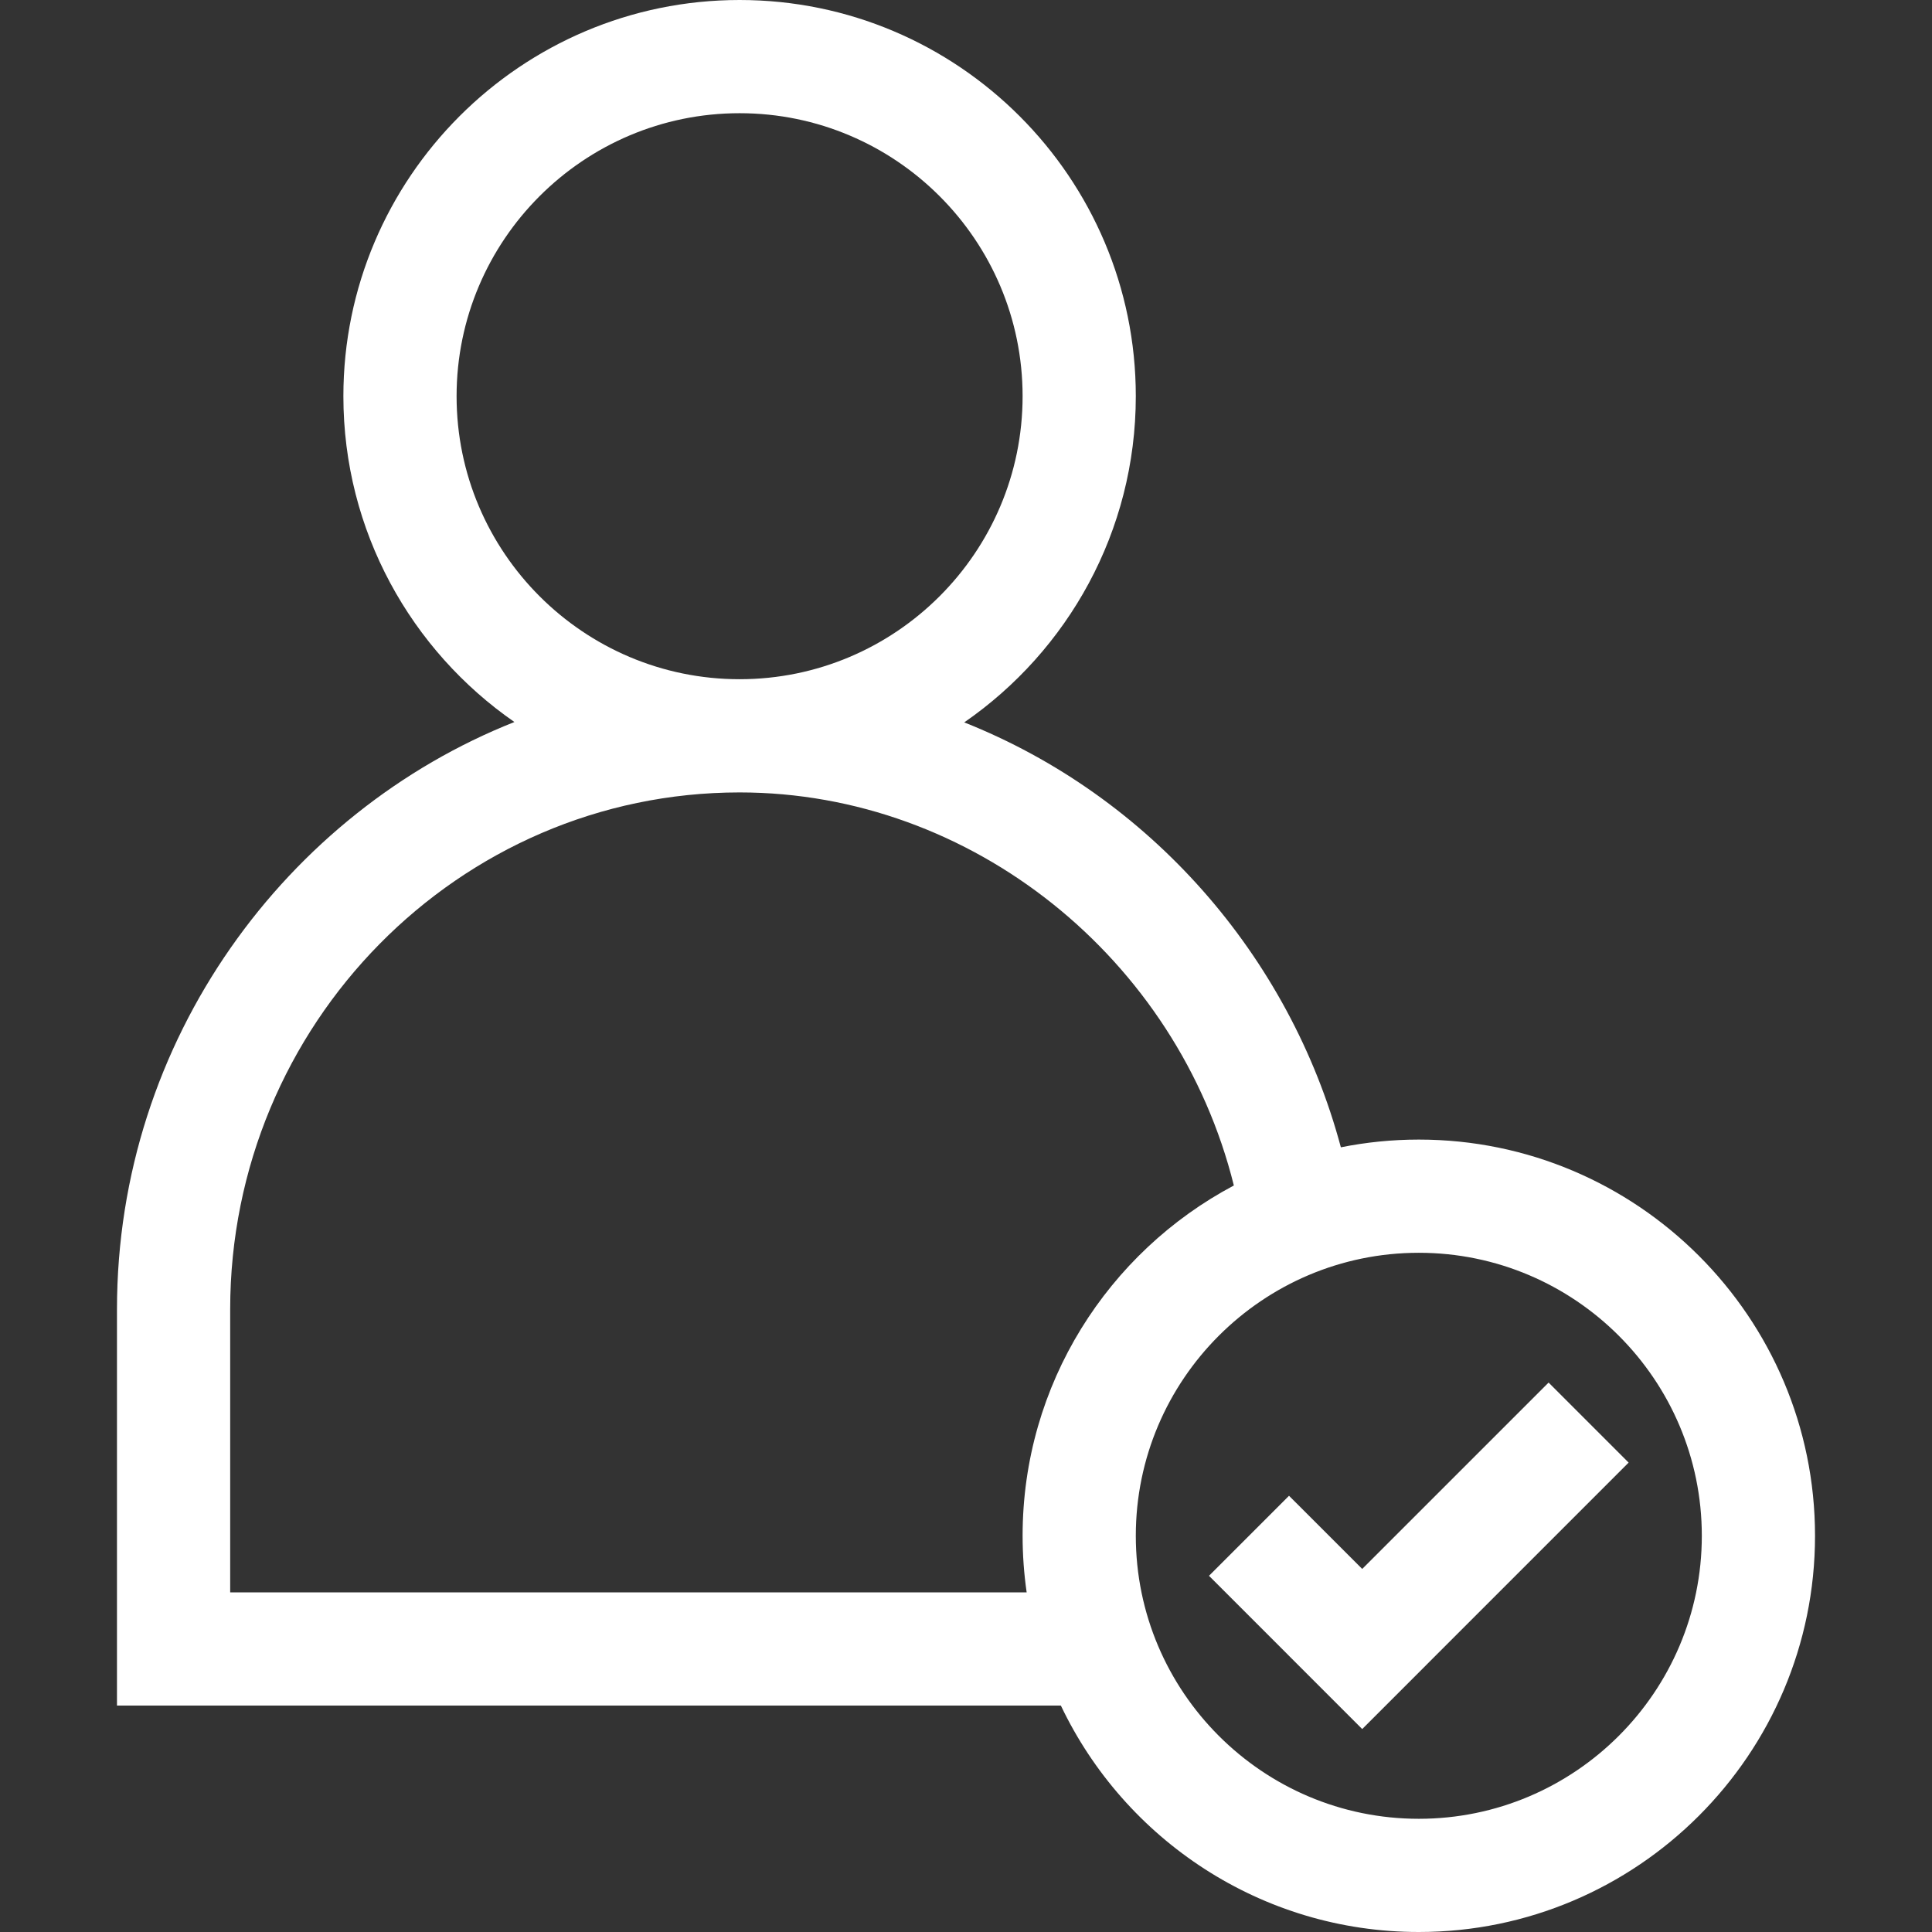 <?xml version="1.0" encoding="UTF-8"?> <svg xmlns="http://www.w3.org/2000/svg" width="128" height="128" viewBox="0 0 128 128" fill="none"><rect x="0" y="0" width="128" height="128" fill="#333333" stroke="none"/><path d="M7.75 86.75V113H70.286C74.507 121.86 83.55 128 94 128C108.475 128 120.25 116.225 120.25 101.75C120.25 87.275 108.475 75.5 94 75.5C92.233 75.5 90.507 75.677 88.836 76.012C85.434 63.315 76.162 52.737 63.883 47.86C70.744 43.12 75.25 35.202 75.25 26.25C75.25 11.775 63.475 0 49 0C34.525 0 22.75 11.775 22.75 26.25C22.75 35.187 27.239 43.093 34.081 47.835C19.056 53.787 7.75 68.814 7.75 86.75ZM112.75 101.75C112.75 112.089 104.339 120.5 94 120.5C83.661 120.5 75.25 112.089 75.25 101.75C75.25 91.411 83.661 83 94 83C104.339 83 112.75 91.411 112.75 101.75ZM30.25 26.25C30.25 15.911 38.661 7.5 49 7.5C59.339 7.5 67.75 15.911 67.75 26.25C67.75 36.589 59.339 45 49 45C38.661 45 30.25 36.589 30.25 26.25ZM49 52.5C64.401 52.5 78.014 63.515 81.746 78.542C73.429 82.951 67.75 91.699 67.75 101.75C67.75 103.023 67.843 104.274 68.019 105.5H15.25V86.75C15.25 67.864 30.391 52.5 49 52.5Z" fill="white"></path><path d="M90.25 114.554L107.901 96.901L102.599 91.599L90.25 103.946L85.401 99.099L80.099 104.401L90.25 114.554Z" fill="white"></path></svg> 